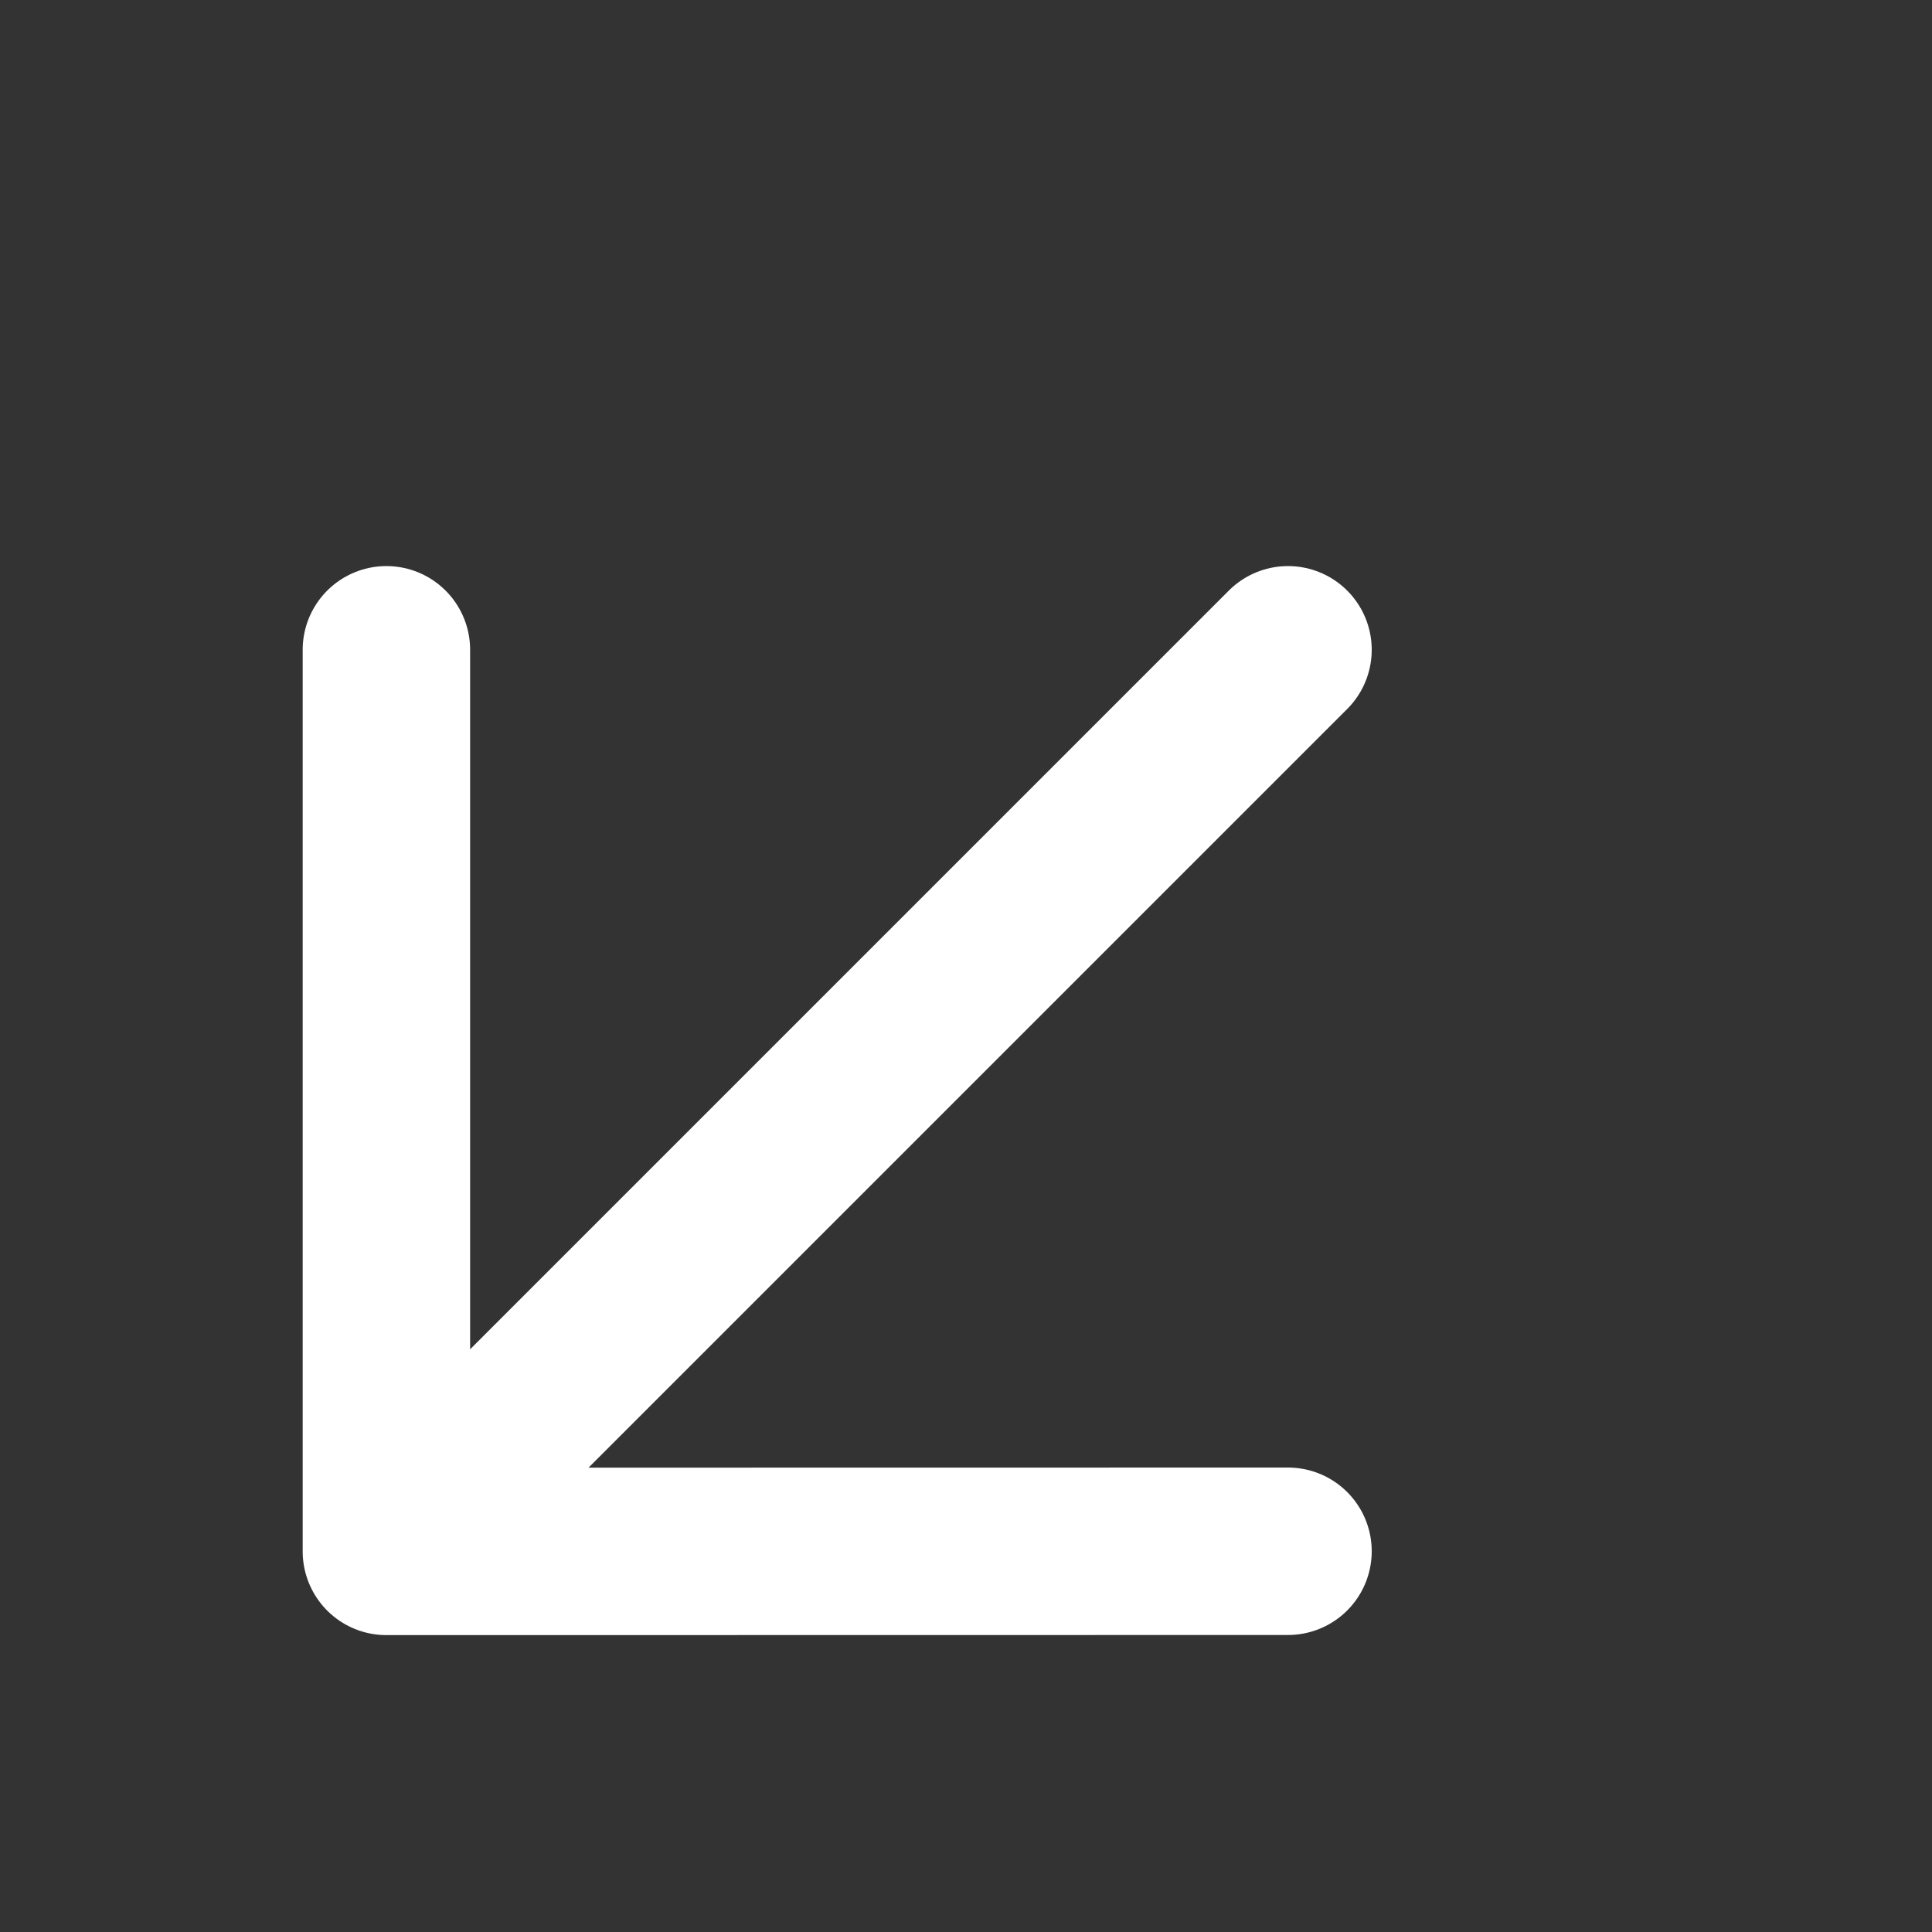 <?xml version="1.0" encoding="UTF-8"?> <svg xmlns="http://www.w3.org/2000/svg" width="15" height="15" viewBox="0 0 15 15" fill="none"><rect x="0" y="0" width="15" height="15" fill="#333333" stroke="none"/> <g clip-path="url(#clip0_530_27815)"> <path d="M10 5.045L3 12.045M3 12.045L10 12.044M3 12.045L3 5.045" stroke="white" stroke-width="1.3" stroke-linecap="round"></path> </g> <defs> <clipPath id="clip0_530_27815"> <rect width="14.088" height="14.088" fill="white"></rect> </clipPath> </defs> </svg> 